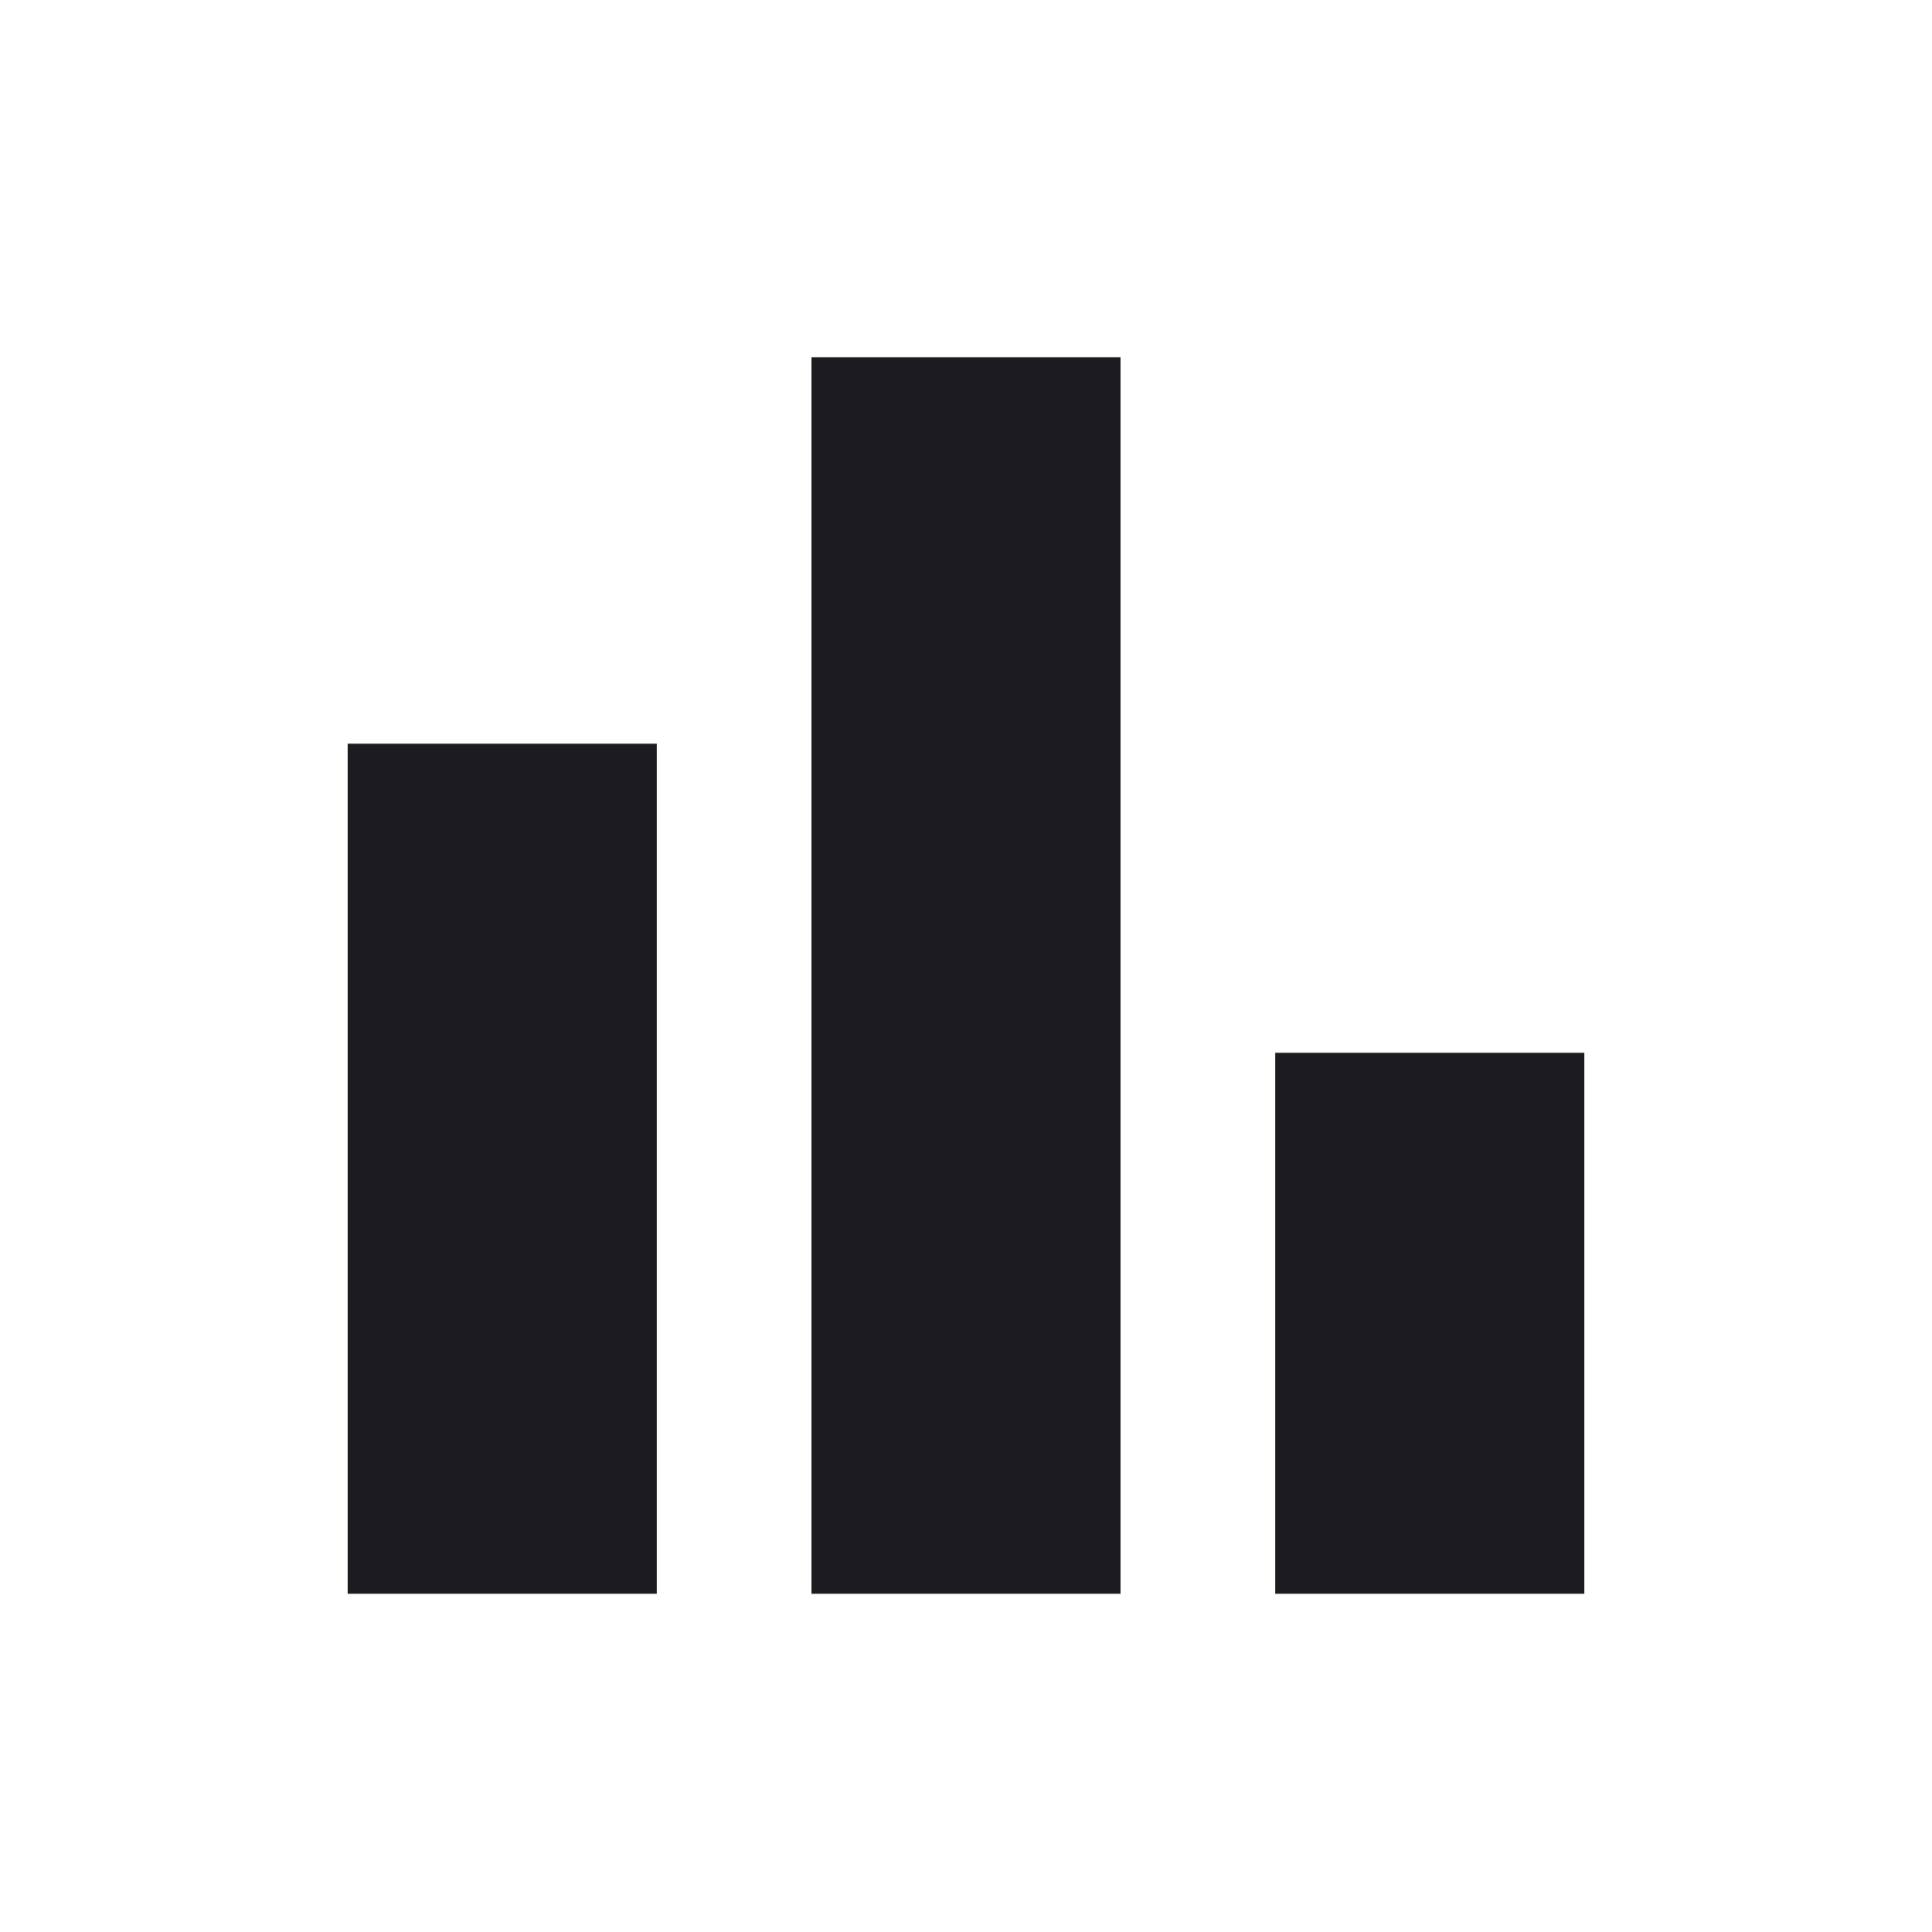 <svg width="25" height="25" viewBox="0 0 25 25" fill="none" xmlns="http://www.w3.org/2000/svg">
<mask id="mask0_430_2419" style="mask-type:alpha" maskUnits="userSpaceOnUse" x="0" y="0" width="25" height="25">
<rect x="0.5" y="0.623" width="24" height="24" fill="#D9D9D9"/>
</mask>
<g mask="url(#mask0_430_2419)">
<path d="M16.5 20.623V13.623H20.5V20.623H16.5ZM10.5 20.623V4.623H14.5V20.623H10.5ZM4.5 20.623V9.623H8.5V20.623H4.5Z" fill="#1C1B1F"/>
</g>
</svg>
